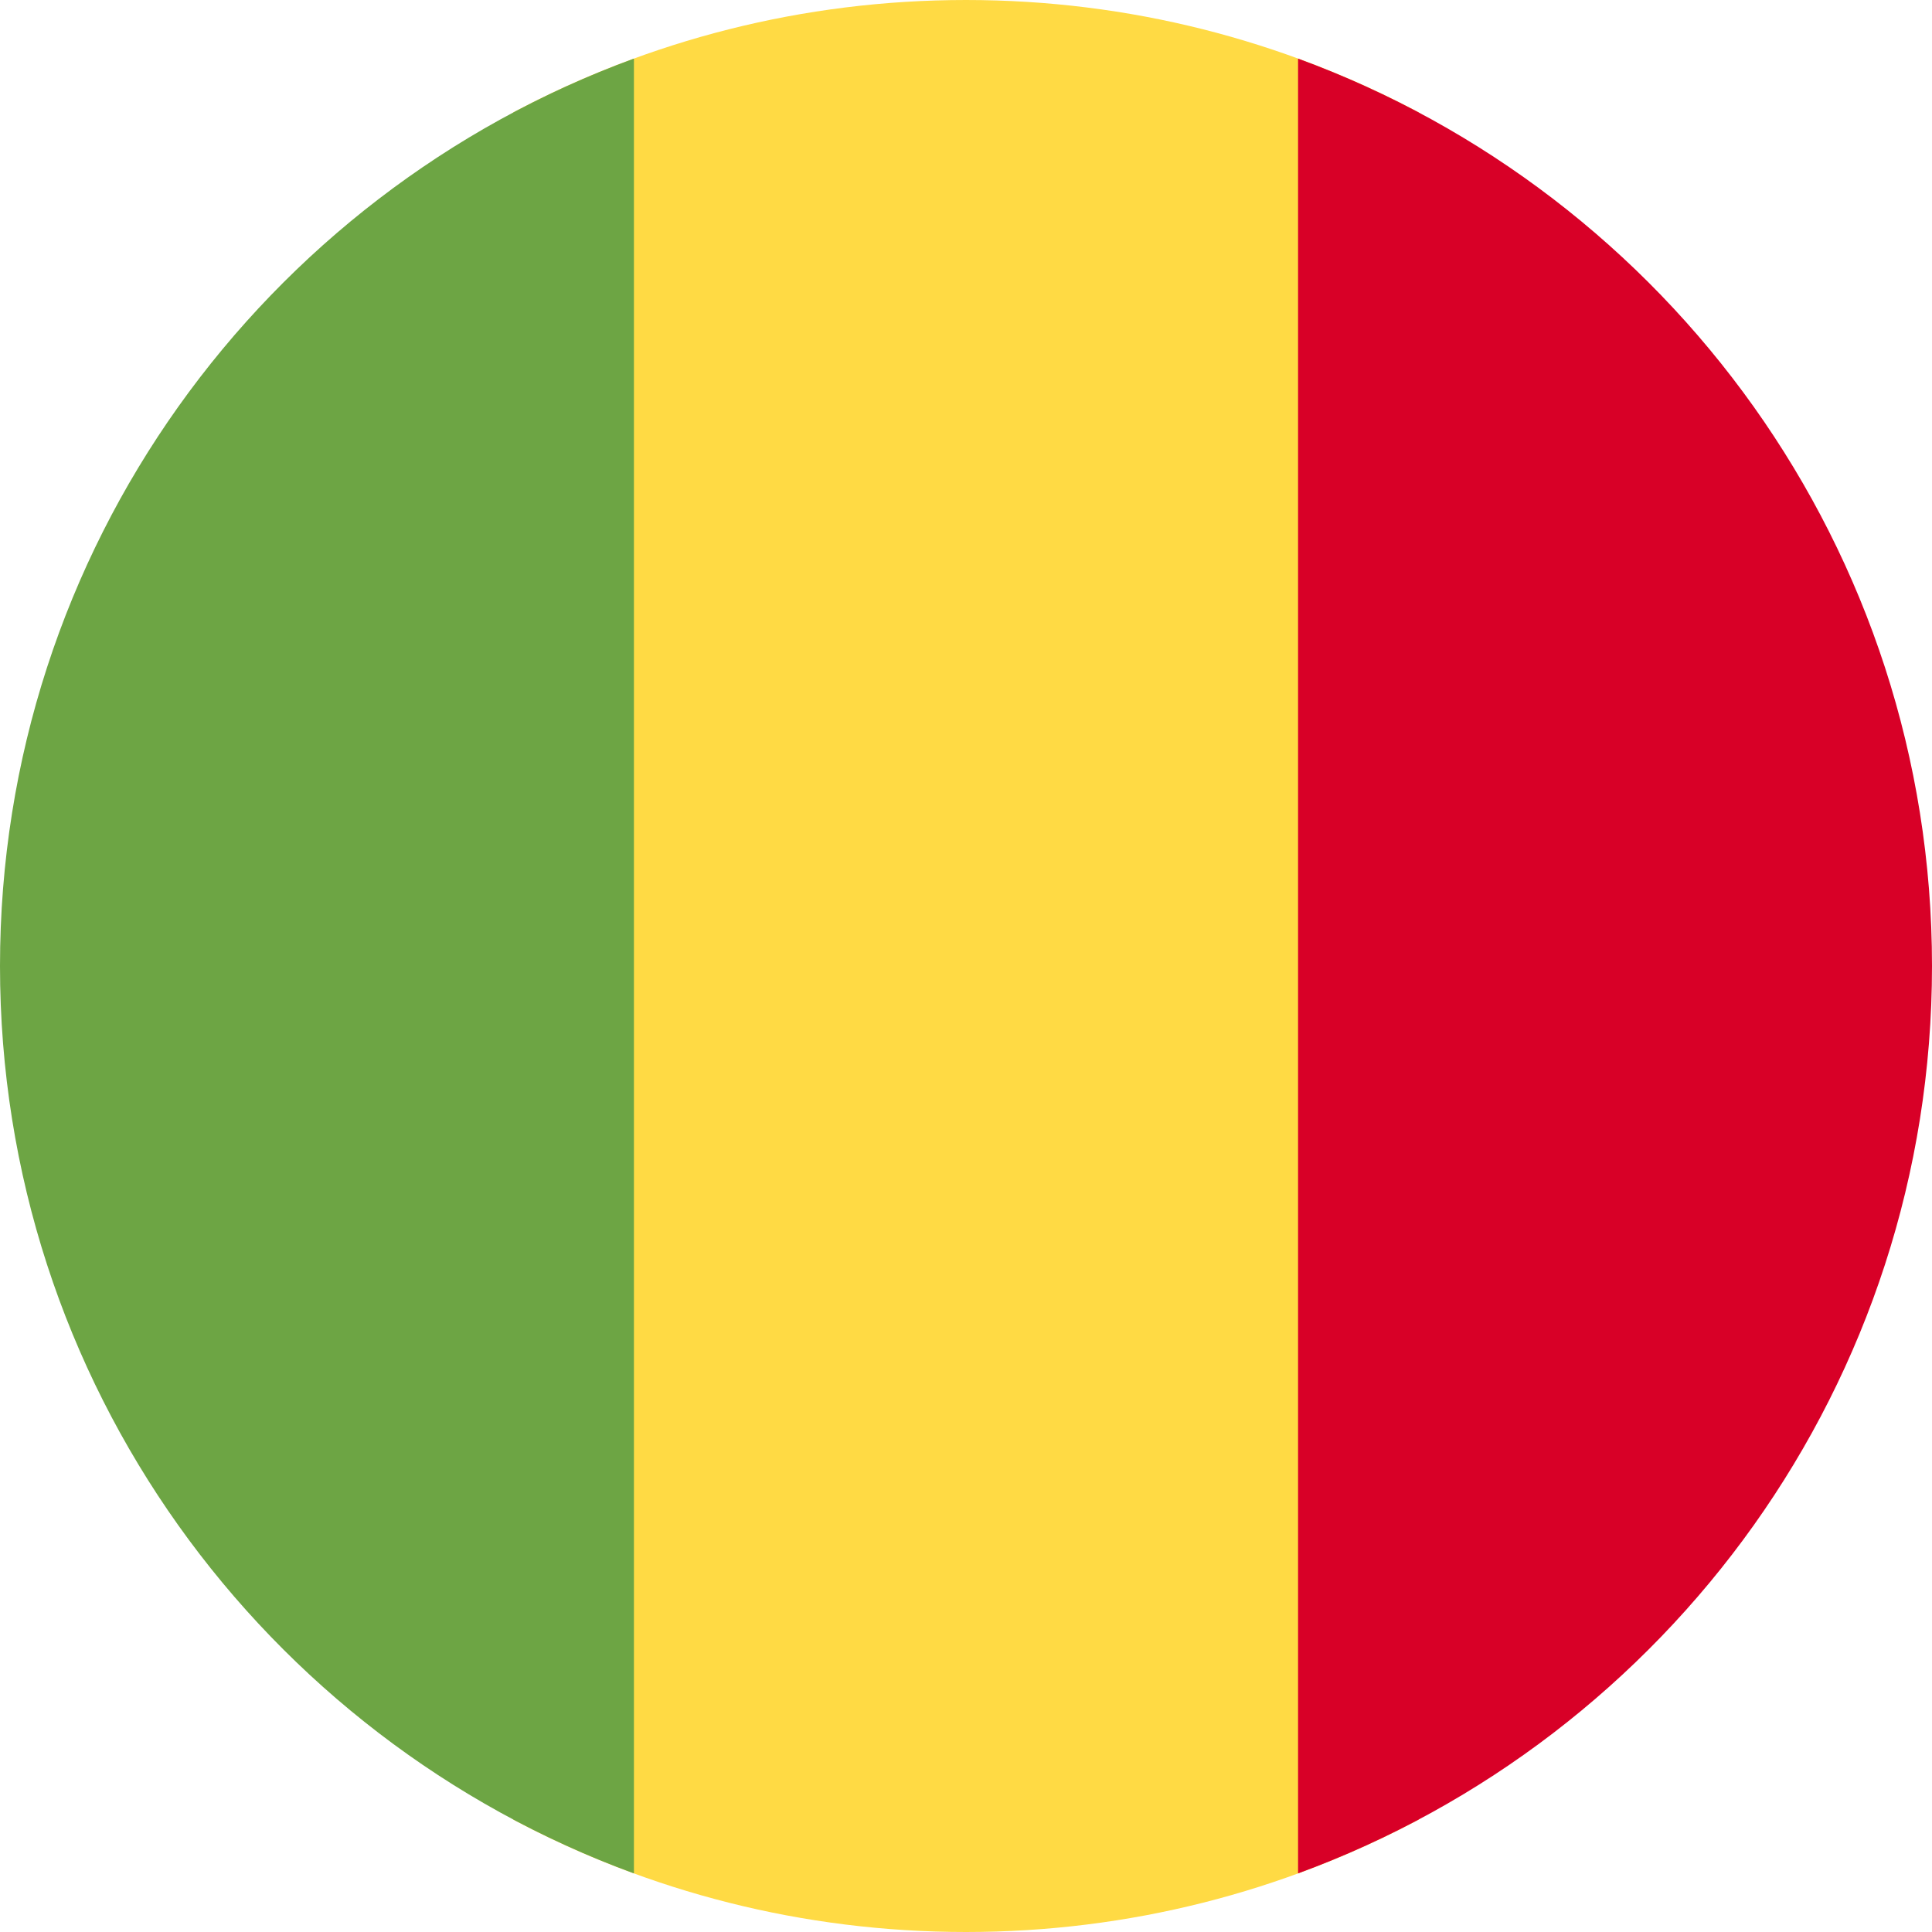 <svg width="24" height="24" viewBox="0 0 24 24" fill="none" xmlns="http://www.w3.org/2000/svg">
<path d="M6.375 22.603C8.053 23.495 9.967 24 12 24C14.033 24 15.947 23.495 17.625 22.603L17.625 1.397C15.947 0.505 14.033 -1.57027e-07 12 -2.45877e-07C9.967 -3.34726e-07 8.053 0.505 6.375 1.397L6.375 22.603Z" fill="#FFDA44"/>
<path d="M7.875 23.272C3.28 21.59 -7.19063e-07 17.178 -4.92724e-07 12C-2.66384e-07 6.822 3.28 2.41 7.875 0.728L7.875 23.272Z" fill="#6DA544"/>
<path d="M16.125 23.272L16.125 0.728C20.72 2.41 24 6.822 24 12C24 17.178 20.72 21.59 16.125 23.272Z" fill="#D80027"/>
</svg>
